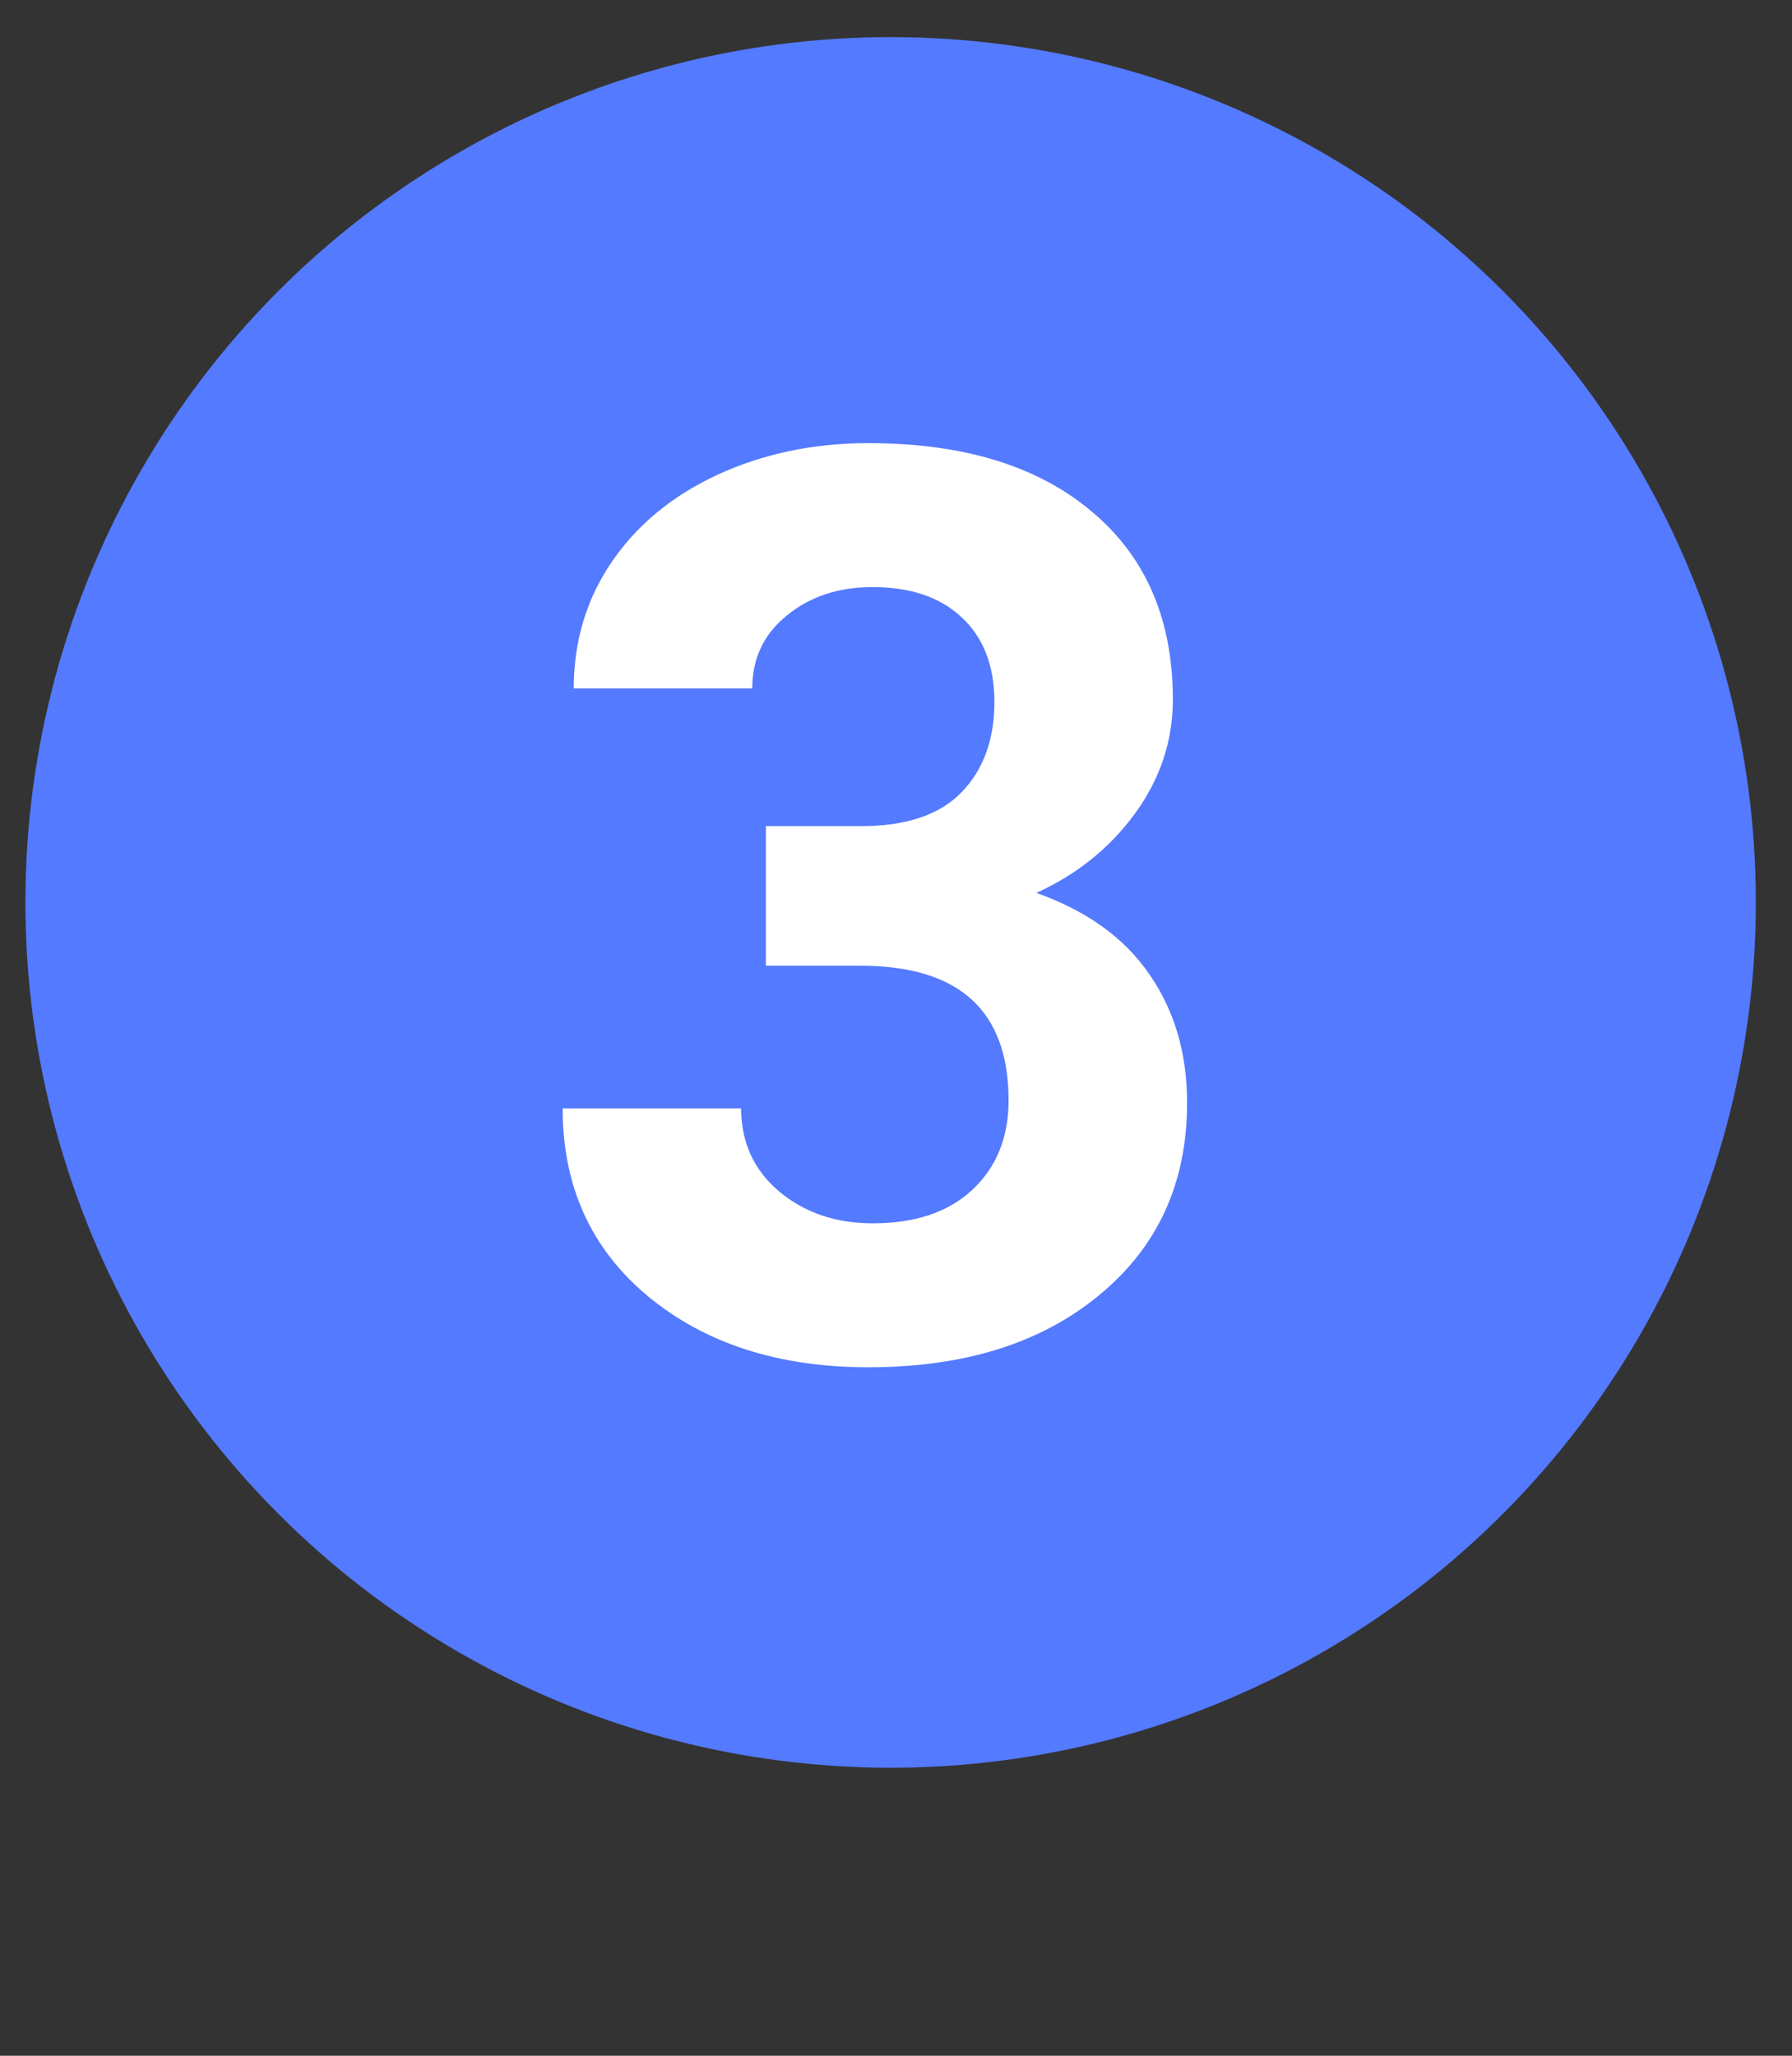 <?xml version="1.0" encoding="UTF-8"?> <svg xmlns="http://www.w3.org/2000/svg" width="34" height="39" viewBox="0 0 34 39" fill="none"><rect x="0" y="0" width="34" height="39" fill="#333333" stroke="none"/> <circle cx="16.898" cy="17.12" r="16.416" fill="#547AFF"></circle> <path d="M14.531 15.673H16.335C17.195 15.673 17.831 15.458 18.246 15.028C18.66 14.599 18.867 14.028 18.867 13.317C18.867 12.63 18.66 12.095 18.246 11.712C17.839 11.329 17.277 11.138 16.558 11.138C15.91 11.138 15.367 11.317 14.929 11.677C14.492 12.028 14.273 12.489 14.273 13.06H10.886C10.886 12.169 11.124 11.372 11.601 10.669C12.085 9.958 12.757 9.403 13.617 9.005C14.484 8.606 15.437 8.407 16.476 8.407C18.281 8.407 19.695 8.841 20.718 9.708C21.742 10.567 22.253 11.755 22.253 13.271C22.253 14.052 22.015 14.771 21.539 15.427C21.062 16.083 20.437 16.587 19.664 16.939C20.625 17.282 21.339 17.798 21.808 18.485C22.285 19.173 22.523 19.985 22.523 20.923C22.523 22.439 21.968 23.653 20.859 24.567C19.757 25.481 18.296 25.939 16.476 25.939C14.773 25.939 13.378 25.489 12.293 24.591C11.214 23.692 10.675 22.505 10.675 21.028H14.062C14.062 21.669 14.3 22.192 14.777 22.599C15.261 23.005 15.855 23.208 16.558 23.208C17.363 23.208 17.992 22.997 18.445 22.575C18.906 22.145 19.136 21.579 19.136 20.876C19.136 19.173 18.199 18.321 16.324 18.321H14.531V15.673Z" fill="white"></path> </svg> 